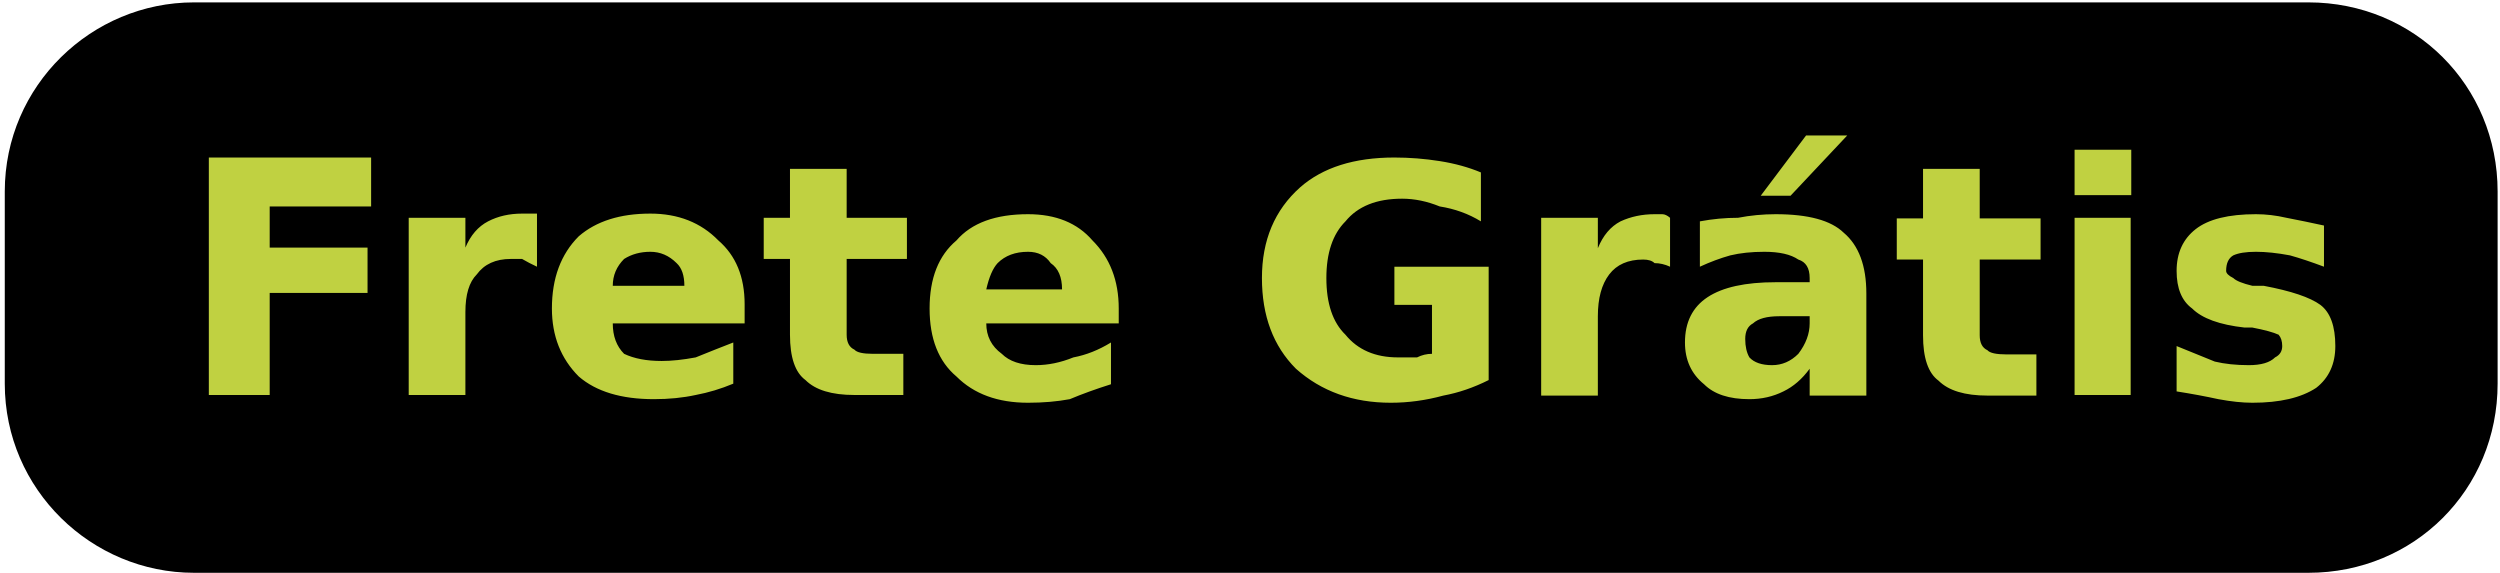 <svg width="419" height="96" viewBox="0 0 419 96" fill="none" xmlns="http://www.w3.org/2000/svg">
<path fill-rule="evenodd" clip-rule="evenodd" d="M32.5 0.4H386.9C404.6 0.4 418.6 14.3 418.6 32.1V64.3C418.6 82.1 404.6 96 386.9 96H32.5C15.4 96 0.8 82.1 0.8 64.3V32.1C0.8 14.3 15.4 0.4 32.5 0.4Z" fill="black"/>
<path d="M35 66.2V26.4H62.2V34.6H45.2V41.5H61.6V49.1H45.2V66.2H35ZM90 35.8V44.7C89.133 44.3 88.3 43.867 87.5 43.4C87.1 43.4 86.467 43.4 85.6 43.4C83.067 43.4 81.167 44.267 79.9 46C78.633 47.267 78 49.367 78 52.3V66.2H68.5V36.5H78V41.5C78.867 39.433 80.133 37.967 81.8 37.1C83.467 36.233 85.367 35.8 87.5 35.8C87.9 35.8 88.3 35.8 88.7 35.8C89.167 35.8 89.6 35.8 90 35.8ZM124.8 51V54.2H102.7C102.7 56.333 103.333 58.033 104.6 59.3C106.267 60.1 108.367 60.5 110.9 60.5C112.567 60.5 114.467 60.3 116.6 59.9C118.733 59.033 120.833 58.2 122.9 57.4V64.3C120.833 65.167 118.733 65.8 116.6 66.2C114.467 66.667 112.133 66.9 109.6 66.9C104.133 66.9 99.933 65.633 97 63.1C94 60.1 92.5 56.3 92.5 51.7C92.5 46.633 94 42.6 97 39.6C99.933 37.067 103.933 35.8 109 35.8C113.667 35.8 117.467 37.3 120.4 40.3C123.333 42.833 124.8 46.4 124.8 51ZM102.7 47.9H114.7C114.7 46.167 114.267 44.9 113.4 44.1C112.133 42.833 110.667 42.2 109 42.2C107.333 42.2 105.867 42.6 104.6 43.4C103.333 44.667 102.7 46.167 102.7 47.9ZM132.4 28.3H141.9V36.5H152V43.4H141.9V56.1C141.9 57.367 142.333 58.2 143.2 58.6C143.6 59.067 144.633 59.3 146.3 59.3H151.4V66.2H143.2C139.4 66.2 136.667 65.367 135 63.7C133.267 62.433 132.4 59.9 132.4 56.1V43.4H128V36.5H132.4V28.3ZM187.5 51.7V54.2H165.3C165.3 56.333 166.167 58.033 167.9 59.3C169.167 60.567 171.067 61.2 173.6 61.2C175.667 61.2 177.767 60.767 179.9 59.9C182.033 59.5 184.133 58.667 186.2 57.4V64.4C183.667 65.2 181.367 66.033 179.3 66.9C177.167 67.3 174.833 67.5 172.3 67.5C167.233 67.5 163.233 66.033 160.3 63.1C157.3 60.567 155.8 56.767 155.8 51.7C155.8 46.633 157.3 42.833 160.3 40.3C162.833 37.367 166.833 35.9 172.3 35.9C176.967 35.9 180.567 37.367 183.1 40.3C186.033 43.233 187.5 47.033 187.5 51.7ZM165.3 48.5H178C178 46.433 177.367 44.967 176.1 44.1C175.233 42.833 173.967 42.2 172.3 42.2C170.167 42.2 168.467 42.833 167.2 44.1C166.4 44.967 165.767 46.433 165.3 48.5ZM249.5 44.7V63.7C246.967 64.967 244.433 65.833 241.9 66.3C238.967 67.1 236.033 67.5 233.1 67.5C226.767 67.5 221.467 65.6 217.2 61.8C213.4 58 211.5 52.933 211.5 46.6C211.5 40.267 213.633 35.2 217.9 31.4C221.7 28.067 226.967 26.4 233.7 26.4C236.233 26.4 238.767 26.6 241.3 27C243.833 27.4 246.133 28.033 248.2 28.9V37.1C246.133 35.833 243.833 35 241.3 34.6C239.167 33.733 237.067 33.3 235 33.3C230.733 33.3 227.567 34.567 225.5 37.1C223.367 39.233 222.3 42.4 222.3 46.6C222.3 50.867 223.367 54.033 225.5 56.1C227.567 58.633 230.5 59.9 234.3 59.9C235.567 59.9 236.633 59.9 237.5 59.9C238.3 59.5 239.133 59.3 240 59.3V51.1H233.7V44.7H249.5ZM279.9 36.5V44.7C279.033 44.3 278.167 44.1 277.3 44.1C276.9 43.7 276.267 43.5 275.4 43.5C272.867 43.5 270.967 44.333 269.7 46C268.433 47.667 267.8 50 267.8 53V66.3H258.3V36.5H267.8V41.6C268.667 39.467 269.933 37.967 271.6 37.1C273.333 36.3 275.233 35.9 277.3 35.9C277.767 35.9 278.2 35.9 278.6 35.9C279 35.9 279.433 36.1 279.9 36.5ZM312.8 49.2V66.3H303.3V61.8C302.033 63.533 300.567 64.8 298.9 65.6C297.167 66.467 295.267 66.9 293.2 66.9C289.8 66.9 287.267 66.067 285.6 64.4C283.467 62.667 282.4 60.333 282.4 57.4C282.4 54 283.667 51.467 286.2 49.8C288.733 48.133 292.533 47.3 297.6 47.3H303.3V46.6C303.3 44.933 302.667 43.9 301.4 43.5C300.133 42.633 298.233 42.2 295.7 42.2C293.567 42.2 291.667 42.4 290 42.8C288.333 43.267 286.633 43.9 284.9 44.7V37.1C287.033 36.7 289.167 36.5 291.3 36.5C293.367 36.1 295.467 35.9 297.6 35.9C303.067 35.9 306.867 36.933 309 39C311.533 41.133 312.8 44.533 312.8 49.2ZM303.3 53H298.2C296.133 53 294.667 53.4 293.8 54.2C292.933 54.667 292.5 55.533 292.5 56.8C292.5 58.067 292.733 59.1 293.2 59.9C294 60.767 295.267 61.2 297 61.2C298.667 61.2 300.133 60.567 301.4 59.3C302.667 57.633 303.3 55.933 303.3 54.2V53ZM295.1 32.8L302.7 22.7H309.6L300.1 32.8H295.1ZM322.3 28.3H331.8V36.6H342V43.5H331.8V56.2C331.8 57.467 332.233 58.3 333.1 58.7C333.5 59.167 334.567 59.4 336.3 59.4H341.3V66.3H333.1C329.3 66.3 326.567 65.467 324.9 63.8C323.167 62.533 322.3 60 322.3 56.2V43.5H317.9V36.6H322.3V28.3ZM347.7 66.2V36.5H357.1V66.2H347.7ZM347.7 32.7V25.1H357.2V32.7H347.7ZM389.5 37.8V44.7C387.367 43.9 385.467 43.267 383.8 42.8C381.667 42.4 379.767 42.2 378.1 42.2C376.433 42.2 375.167 42.4 374.3 42.8C373.5 43.267 373.1 44.133 373.1 45.4C373.1 45.8 373.5 46.2 374.3 46.6C374.767 47.067 375.833 47.5 377.5 47.9H379.4C384 48.767 387.167 49.833 388.9 51.1C390.567 52.367 391.4 54.667 391.4 58C391.4 61 390.333 63.333 388.2 65C385.667 66.667 382.1 67.5 377.5 67.5C375.833 67.5 373.933 67.3 371.8 66.9C369.667 66.433 367.333 66 364.8 65.6V58C366.933 58.867 369.067 59.733 371.2 60.6C372.867 61 374.767 61.2 376.9 61.2C378.967 61.2 380.433 60.767 381.3 59.9C382.1 59.5 382.5 58.867 382.5 58C382.5 57.2 382.3 56.567 381.9 56.1C381.033 55.7 379.567 55.3 377.5 54.9H376.2C372 54.433 369.067 53.367 367.4 51.7C365.667 50.433 364.8 48.333 364.8 45.4C364.8 42.4 365.867 40.067 368 38.4C370.133 36.733 373.5 35.9 378.1 35.9C379.767 35.9 381.467 36.1 383.2 36.5C385.267 36.9 387.367 37.333 389.5 37.8Z" fill="#C0D141"/>
</svg>
